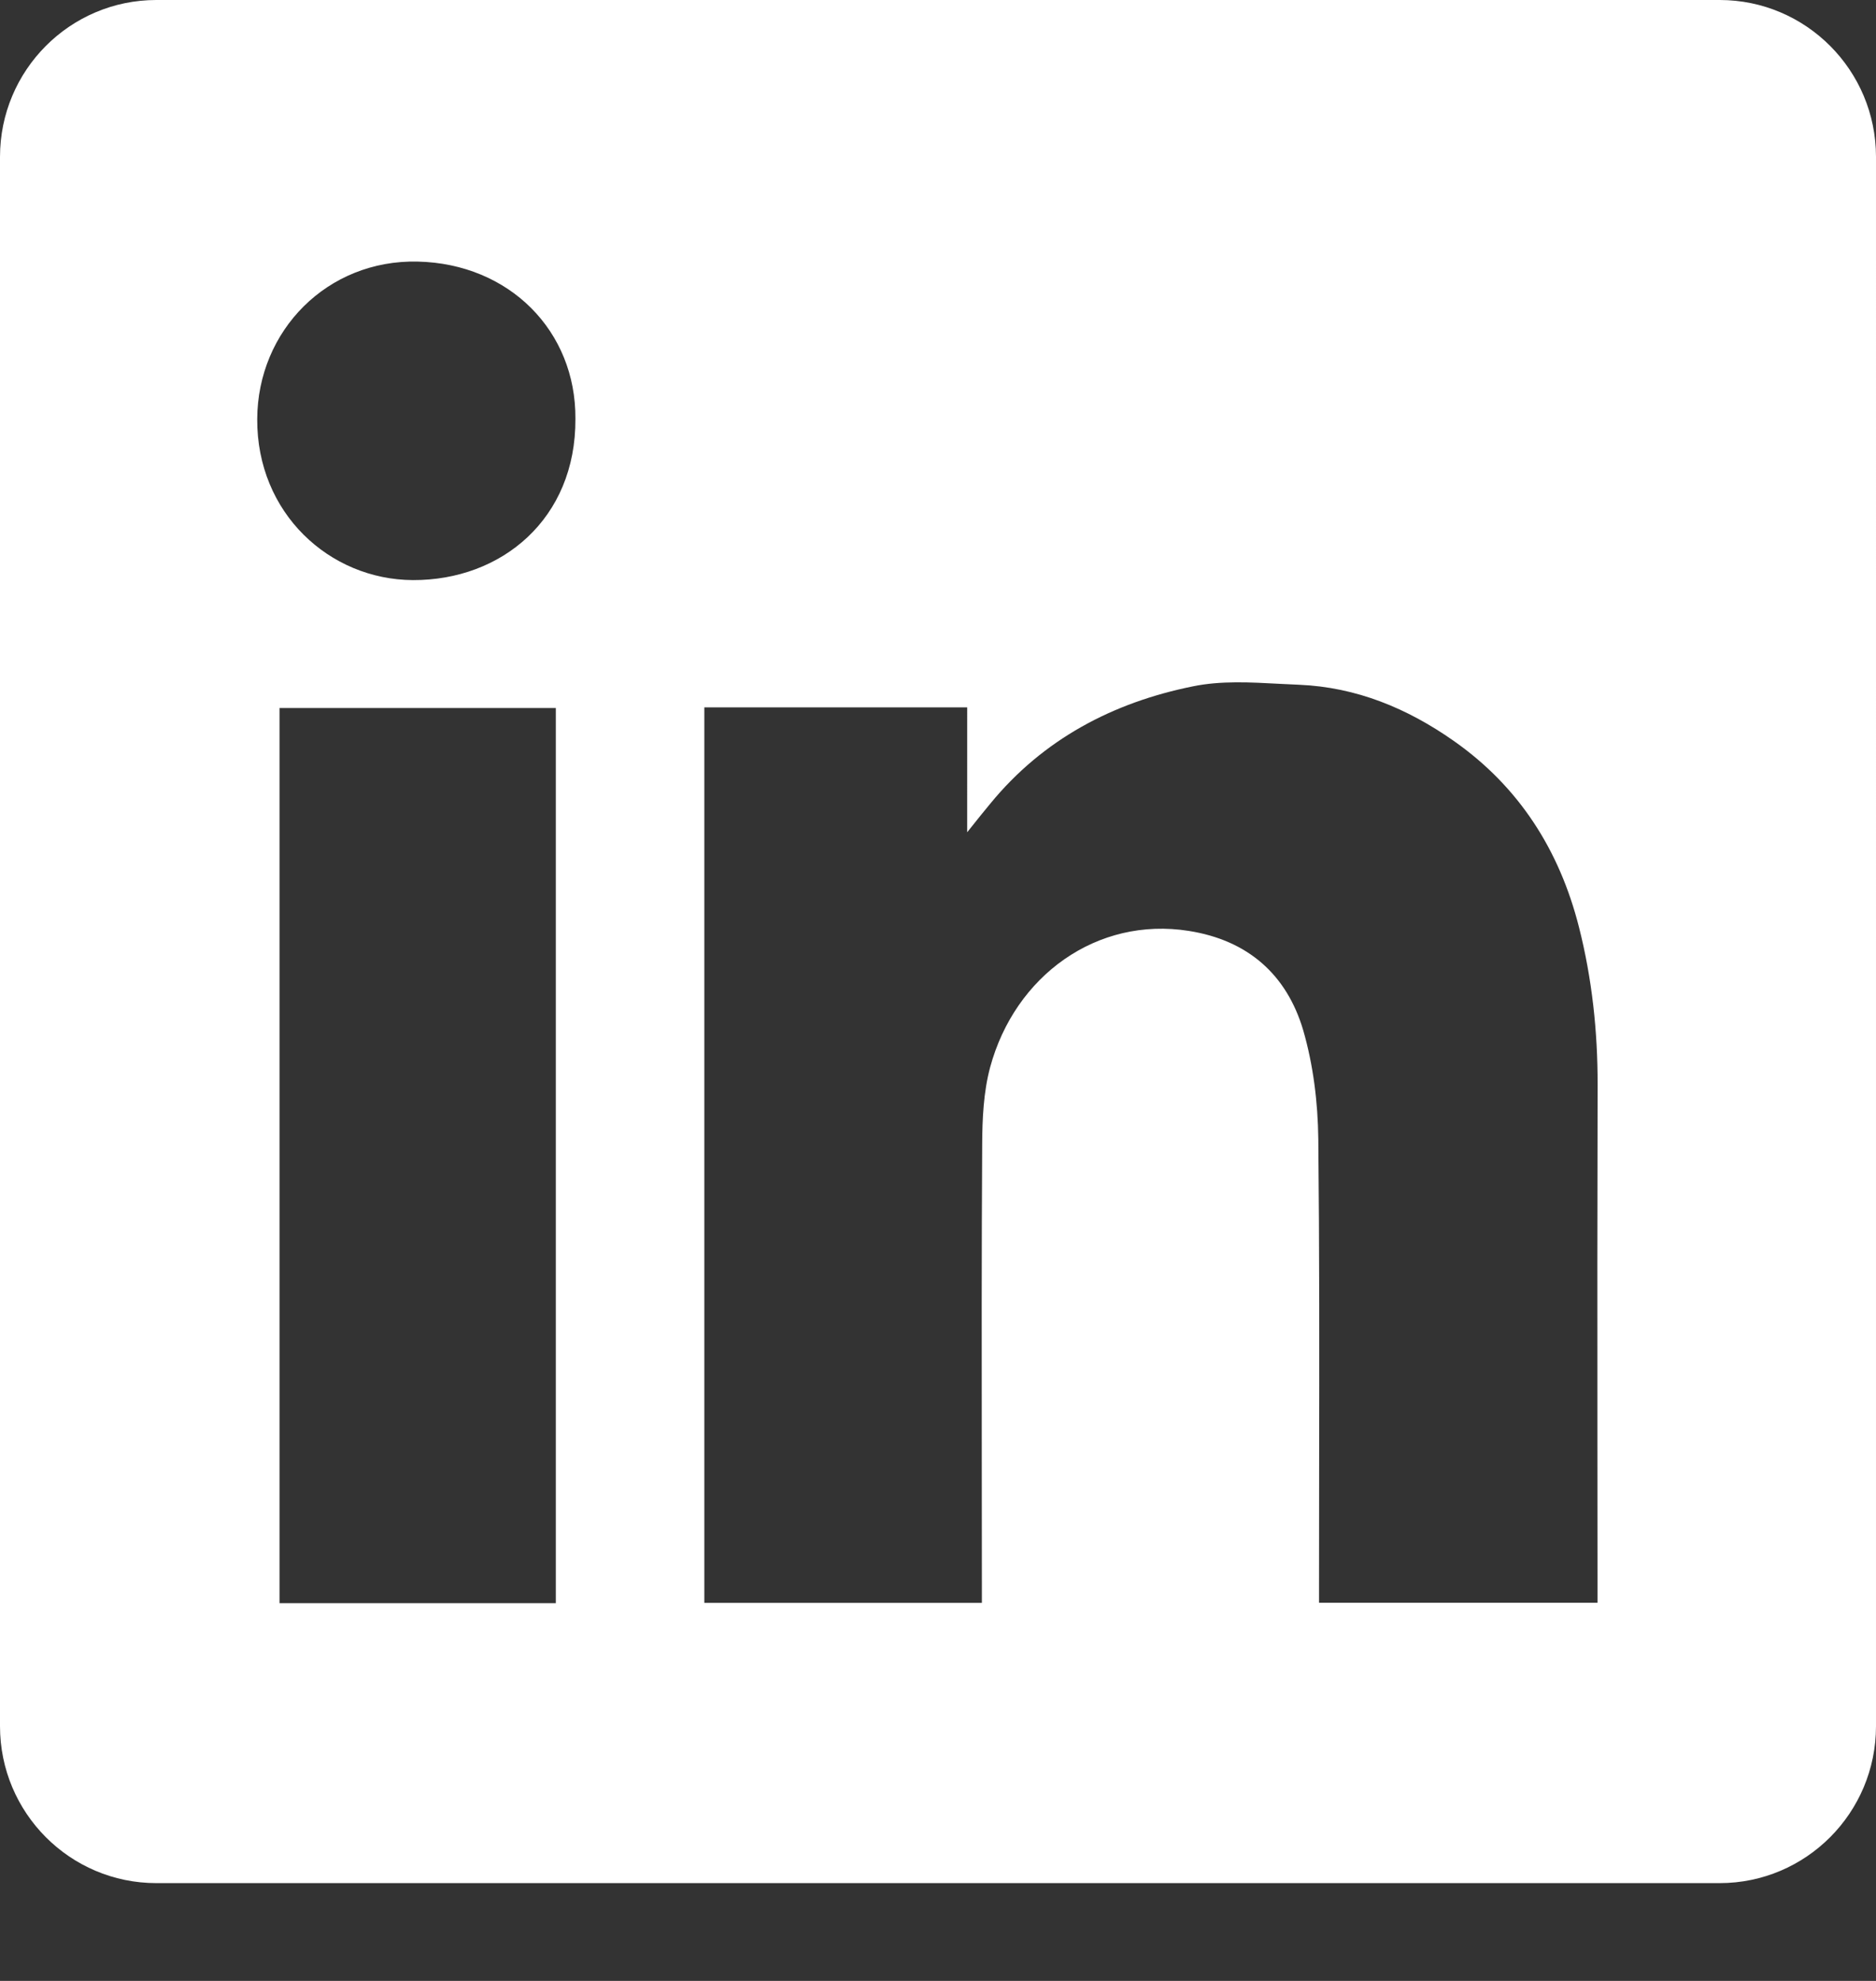 <svg xmlns="http://www.w3.org/2000/svg" width="18" height="19" viewBox="0 0 18 19"><rect x="0" y="0" width="18" height="19" fill="#333333" stroke="none"/><path fill="#fff" fill-rule="evenodd" d="M1.5 0C.672 0 0 .674 0 1.505v15.052c0 .831.672 1.505 1.5 1.505h15c.828 0 1.5-.674 1.5-1.505V1.505C18 .674 17.328 0 16.5 0h-15Zm4.021 4.017c.006.96-.71 1.551-1.56 1.547-.8-.004-1.498-.643-1.493-1.545.004-.848.672-1.53 1.54-1.51.88.02 1.519.667 1.513 1.508ZM9.28 6.785H6.758v8.589h2.663v-.2c0-.381-0-.762-.001-1.144-.001-1.017-.002-2.036.004-3.053.001-.247.013-.504.076-.739.238-.881 1.027-1.449 1.907-1.309.565.089.939.418 1.097.952.097.334.141.694.145 1.043.011 1.051.01 2.103.008 3.154-.001.371-.001.742-.001 1.113v.182h2.672v-.206c0-.454-0-.907-.001-1.361-.001-1.133-.001-2.267.002-3.401.001-.512-.053-1.017-.179-1.513-.187-.737-.574-1.346-1.202-1.786-.446-.313-.935-.515-1.482-.538-.062-.003-.125-.006-.188-.009-.28-.015-.564-.031-.831.024-.765.154-1.437.505-1.945 1.125-.059.071-.117.143-.203.251l-.019.024V6.785Zm-6.598 8.592h2.651V6.791H2.682v8.587Z" clip-rule="evenodd"/></svg>
